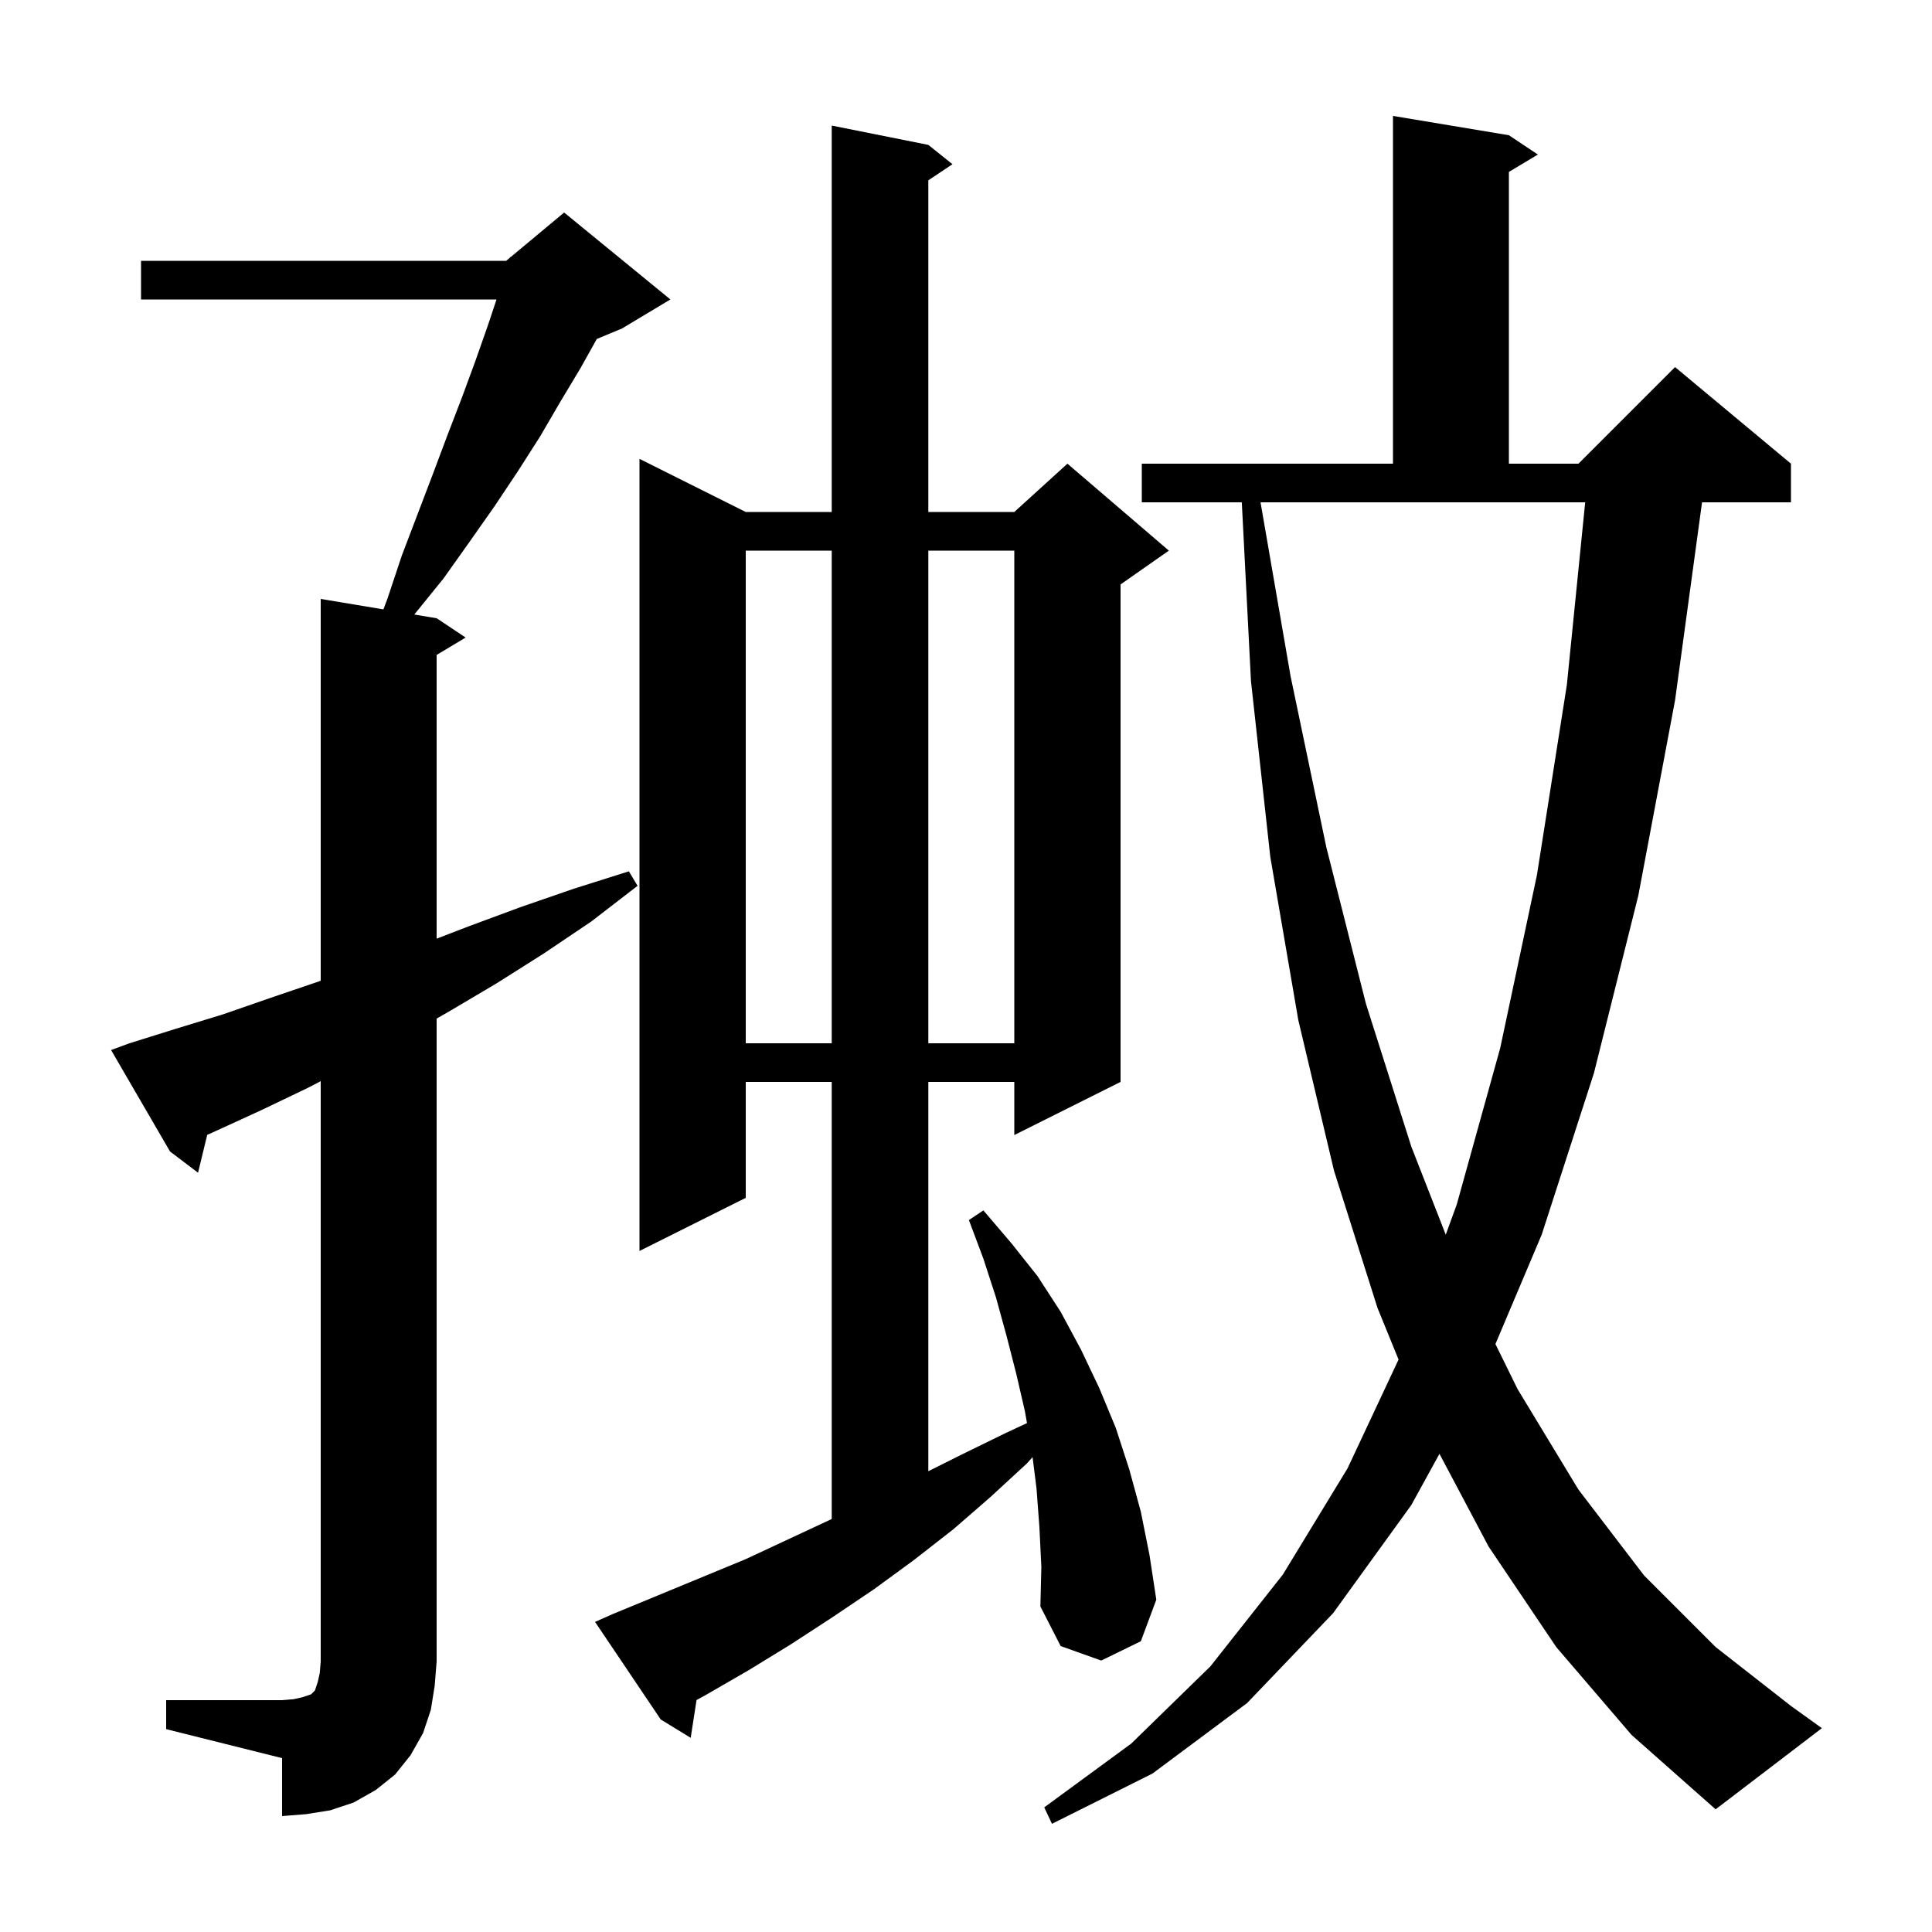 <svg xmlns="http://www.w3.org/2000/svg" xmlns:xlink="http://www.w3.org/1999/xlink" version="1.1" baseProfile="full" viewBox="0 0 200 200" width="200" height="200"><g fill="currentColor"><path d="M 161.1 170.5 L 154.1 160.1 L 149.013 150.5 L 146.1 155.8 L 138.0 167.0 L 129.1 176.3 L 119.3 183.6 L 108.9 188.8 L 108.1 187.1 L 117.1 180.5 L 125.3 172.5 L 132.8 163.0 L 139.5 152.0 L 144.778 140.741 L 142.6 135.4 L 138.1 121.2 L 134.4 105.6 L 131.5 88.7 L 129.5 70.5 L 128.551 52.0 L 118.2 52.0 L 118.2 48.0 L 144.2 48.0 L 144.2 12.0 L 156.2 14.0 L 159.2 16.0 L 156.2 17.8 L 156.2 48.0 L 163.4 48.0 L 173.4 38.0 L 185.4 48.0 L 185.4 52.0 L 176.195 52.0 L 173.4 72.5 L 169.6 92.7 L 165.0 111.1 L 159.6 127.8 L 154.807 139.135 L 157.1 143.8 L 163.4 154.2 L 170.2 163.1 L 177.6 170.5 L 185.4 176.6 L 188.6 178.9 L 177.6 187.3 L 168.9 179.6 Z M 17.2 176.0 L 29.2 176.0 L 30.4 175.9 L 31.3 175.7 L 32.2 175.4 L 32.6 175.0 L 32.9 174.1 L 33.1 173.2 L 33.2 172.0 L 33.2 111.923 L 31.9 112.6 L 27.1 114.9 L 22.3 117.1 L 21.452 117.479 L 20.5 121.4 L 17.6 119.2 L 11.5 108.7 L 13.4 108.0 L 18.2 106.5 L 23.1 105.0 L 28.0 103.3 L 33.0 101.6 L 33.2 101.525 L 33.2 62.0 L 39.691 63.082 L 40.1 62.0 L 41.6 57.5 L 44.8 49.1 L 46.3 45.1 L 47.8 41.2 L 49.2 37.4 L 50.5 33.7 L 51.4 31.0 L 14.6 31.0 L 14.6 27.0 L 52.4 27.0 L 52.772 26.69 L 52.8 26.6 L 52.853 26.622 L 58.4 22.0 L 69.4 31.0 L 64.4 34.0 L 61.781 35.091 L 60.1 38.1 L 58.0 41.6 L 55.9 45.2 L 53.6 48.8 L 51.2 52.4 L 48.6 56.1 L 45.9 59.9 L 42.9 63.6 L 42.888 63.615 L 45.2 64.0 L 48.2 66.0 L 45.2 67.8 L 45.2 97.169 L 48.5 95.9 L 53.9 93.9 L 59.4 92.0 L 65.1 90.2 L 66.0 91.7 L 61.2 95.4 L 56.3 98.7 L 51.4 101.8 L 46.5 104.7 L 45.2 105.443 L 45.2 172.0 L 45.0 174.5 L 44.6 177.0 L 43.8 179.4 L 42.5 181.7 L 40.9 183.7 L 38.9 185.3 L 36.6 186.6 L 34.2 187.4 L 31.7 187.8 L 29.2 188.0 L 29.2 182.0 L 17.2 179.0 Z M 107.6 158.1 L 107.3 154.1 L 106.892 150.838 L 106.3 151.5 L 102.5 155.0 L 98.7 158.3 L 94.6 161.5 L 90.5 164.5 L 86.2 167.4 L 81.9 170.2 L 77.5 172.9 L 73.0 175.5 L 72.106 175.986 L 71.5 179.9 L 68.4 178.0 L 61.6 167.9 L 63.4 167.1 L 77.2 161.4 L 86.1 157.247 L 86.1 112.0 L 77.2 112.0 L 77.2 124.0 L 66.2 129.5 L 66.2 47.5 L 77.2 53.0 L 86.1 53.0 L 86.1 13.0 L 96.1 15.0 L 98.6 17.0 L 96.1 18.667 L 96.1 53.0 L 105.0 53.0 L 110.5 48.0 L 121.0 57.0 L 116.0 60.5 L 116.0 112.0 L 105.0 117.5 L 105.0 112.0 L 96.1 112.0 L 96.1 152.3 L 99.5 150.6 L 104.0 148.4 L 106.313 147.317 L 106.1 146.1 L 105.2 142.2 L 104.2 138.3 L 103.1 134.3 L 101.8 130.3 L 100.3 126.3 L 101.8 125.3 L 104.7 128.7 L 107.4 132.1 L 109.8 135.8 L 111.9 139.7 L 113.8 143.7 L 115.5 147.8 L 116.9 152.1 L 118.1 156.5 L 119.0 161.0 L 119.7 165.6 L 118.1 169.9 L 114.0 171.9 L 109.8 170.4 L 107.7 166.3 L 107.8 162.2 Z M 133.6 70.0 L 137.3 87.7 L 141.4 103.9 L 146.1 118.7 L 149.663 127.812 L 150.8 124.7 L 155.3 108.5 L 159.1 90.6 L 162.2 70.9 L 164.099 52.0 L 130.49 52.0 Z M 77.2 57.0 L 77.2 108.0 L 86.1 108.0 L 86.1 57.0 Z M 96.1 57.0 L 96.1 108.0 L 105.0 108.0 L 105.0 57.0 Z "/></g></svg>
